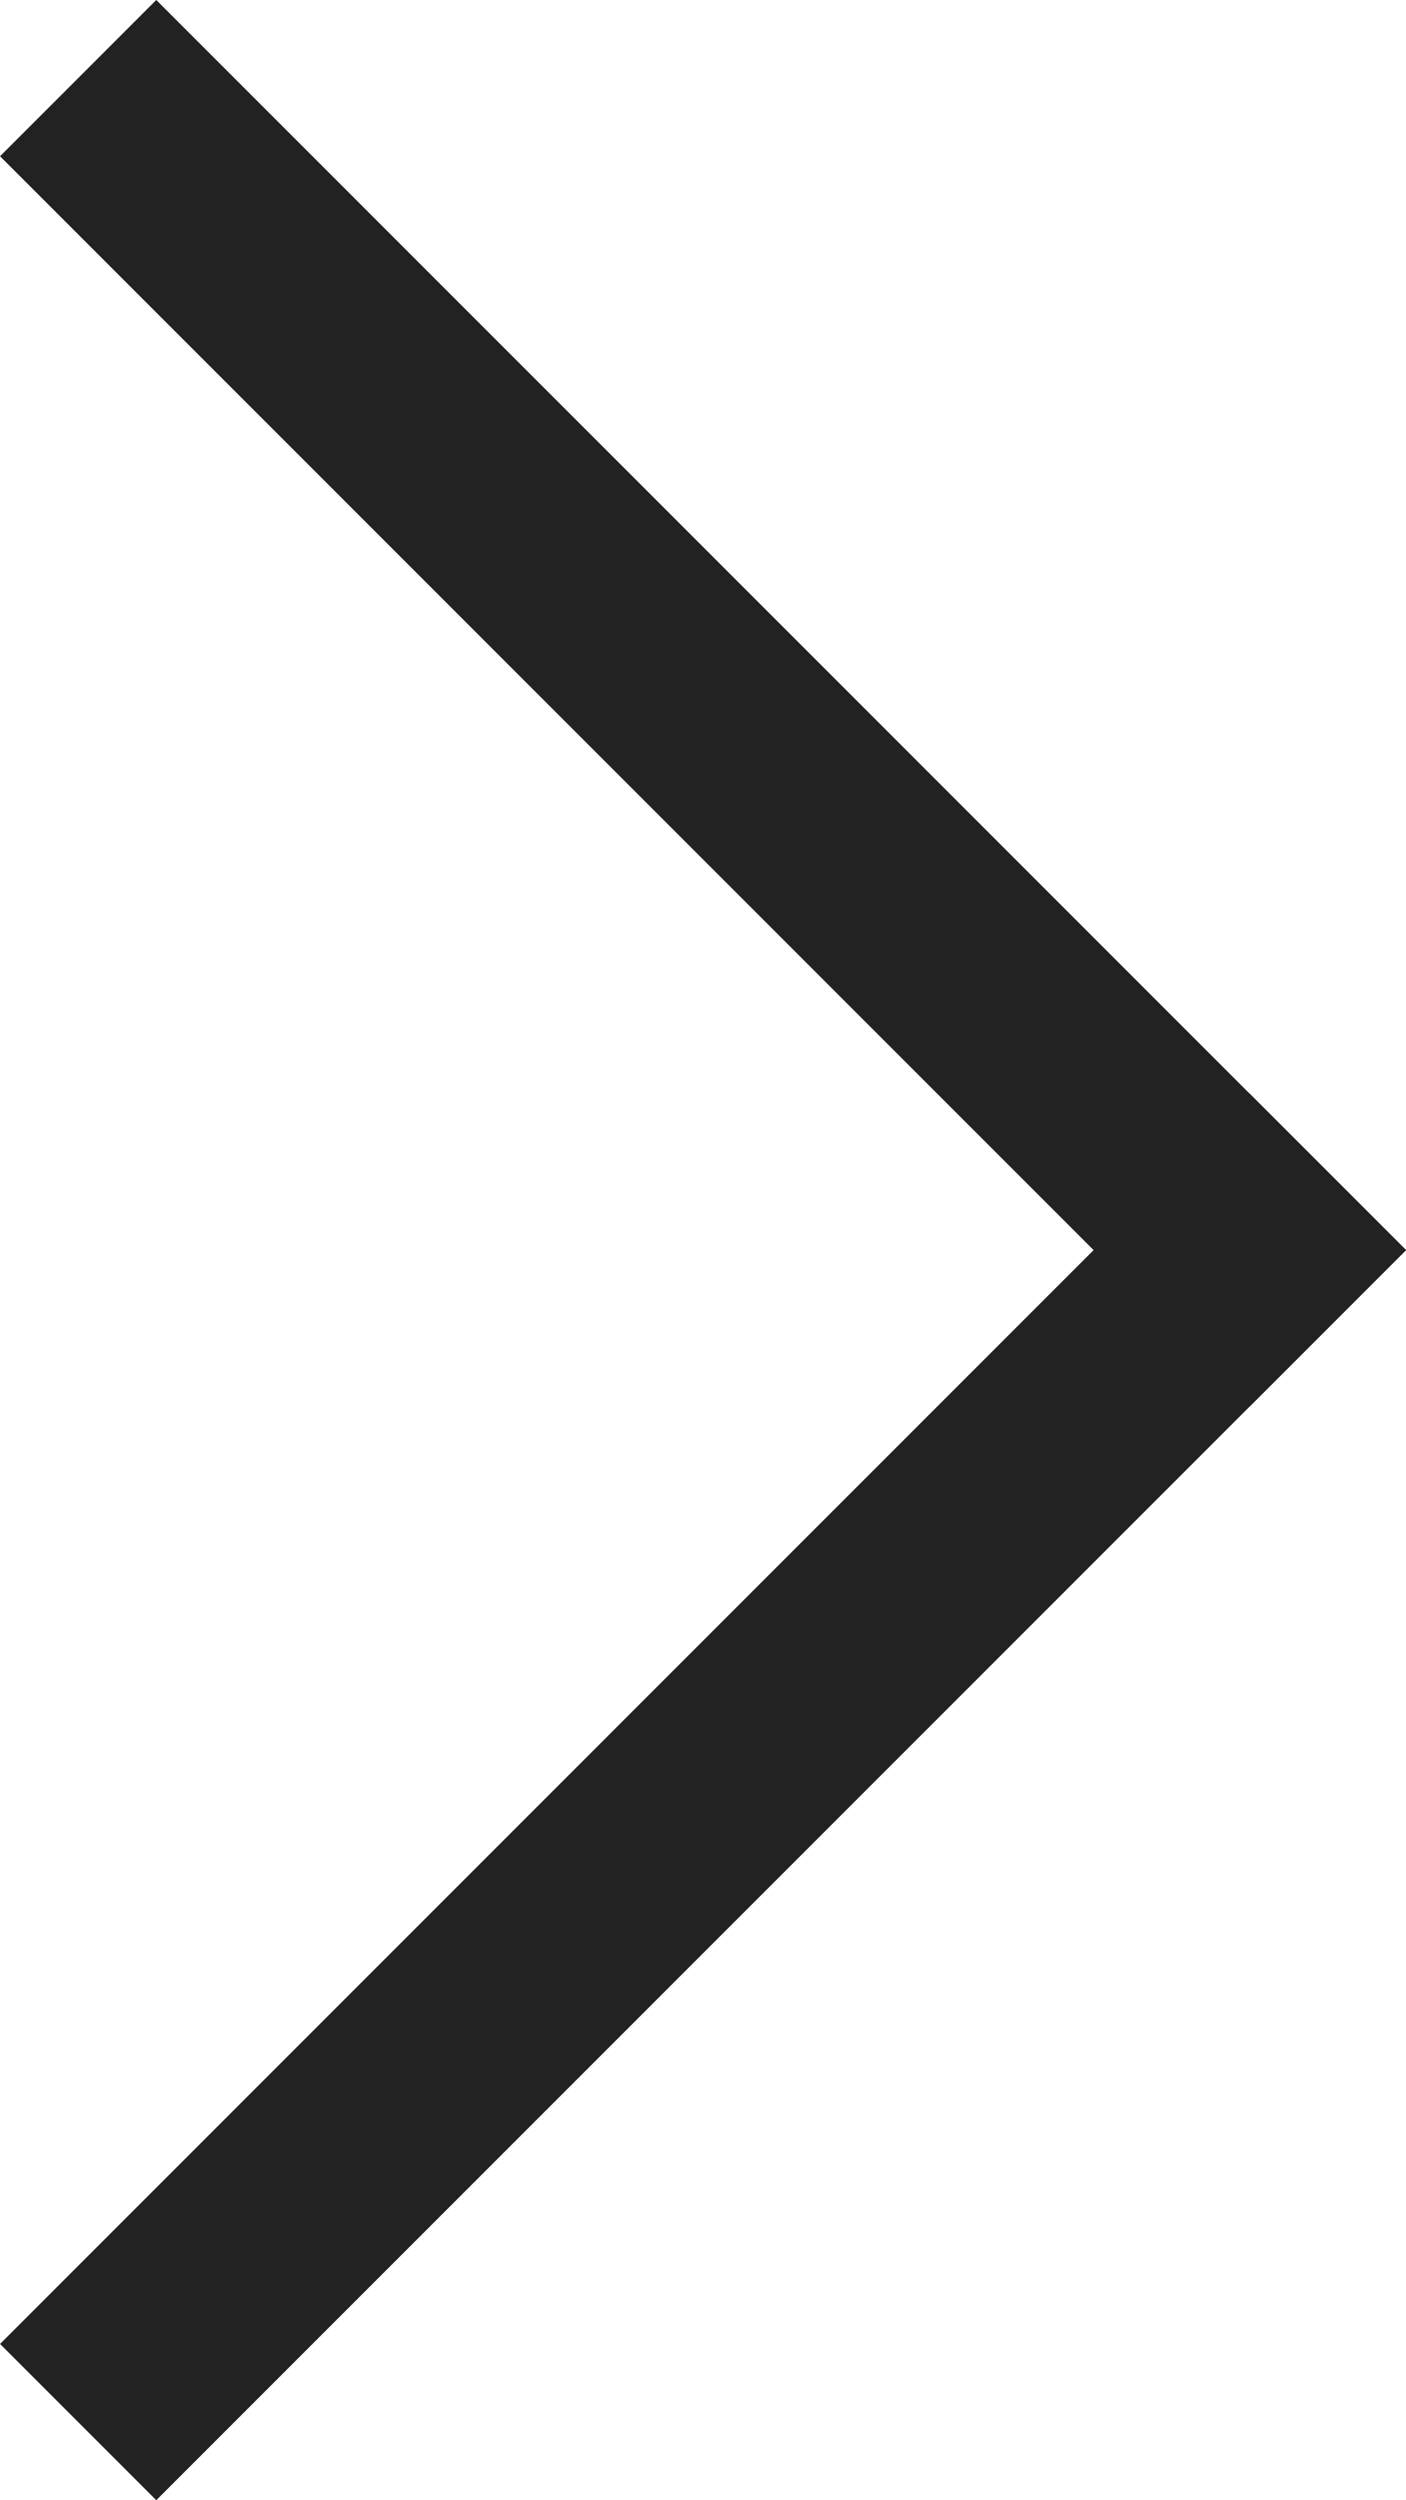 <svg xmlns="http://www.w3.org/2000/svg" width="19.092" height="33.941" viewBox="0 0 19.092 33.941">
  <g id="Group_1021" data-name="Group 1021" transform="translate(2.122 33.941) rotate(-135)">
    <rect id="Rectangle_104" data-name="Rectangle 104" width="24" height="3" transform="translate(0 21)" fill="#222"/>
    <rect id="Rectangle_387" data-name="Rectangle 387" width="24" height="3" transform="translate(0 24) rotate(-90)" fill="#222"/>
  </g>
</svg>
